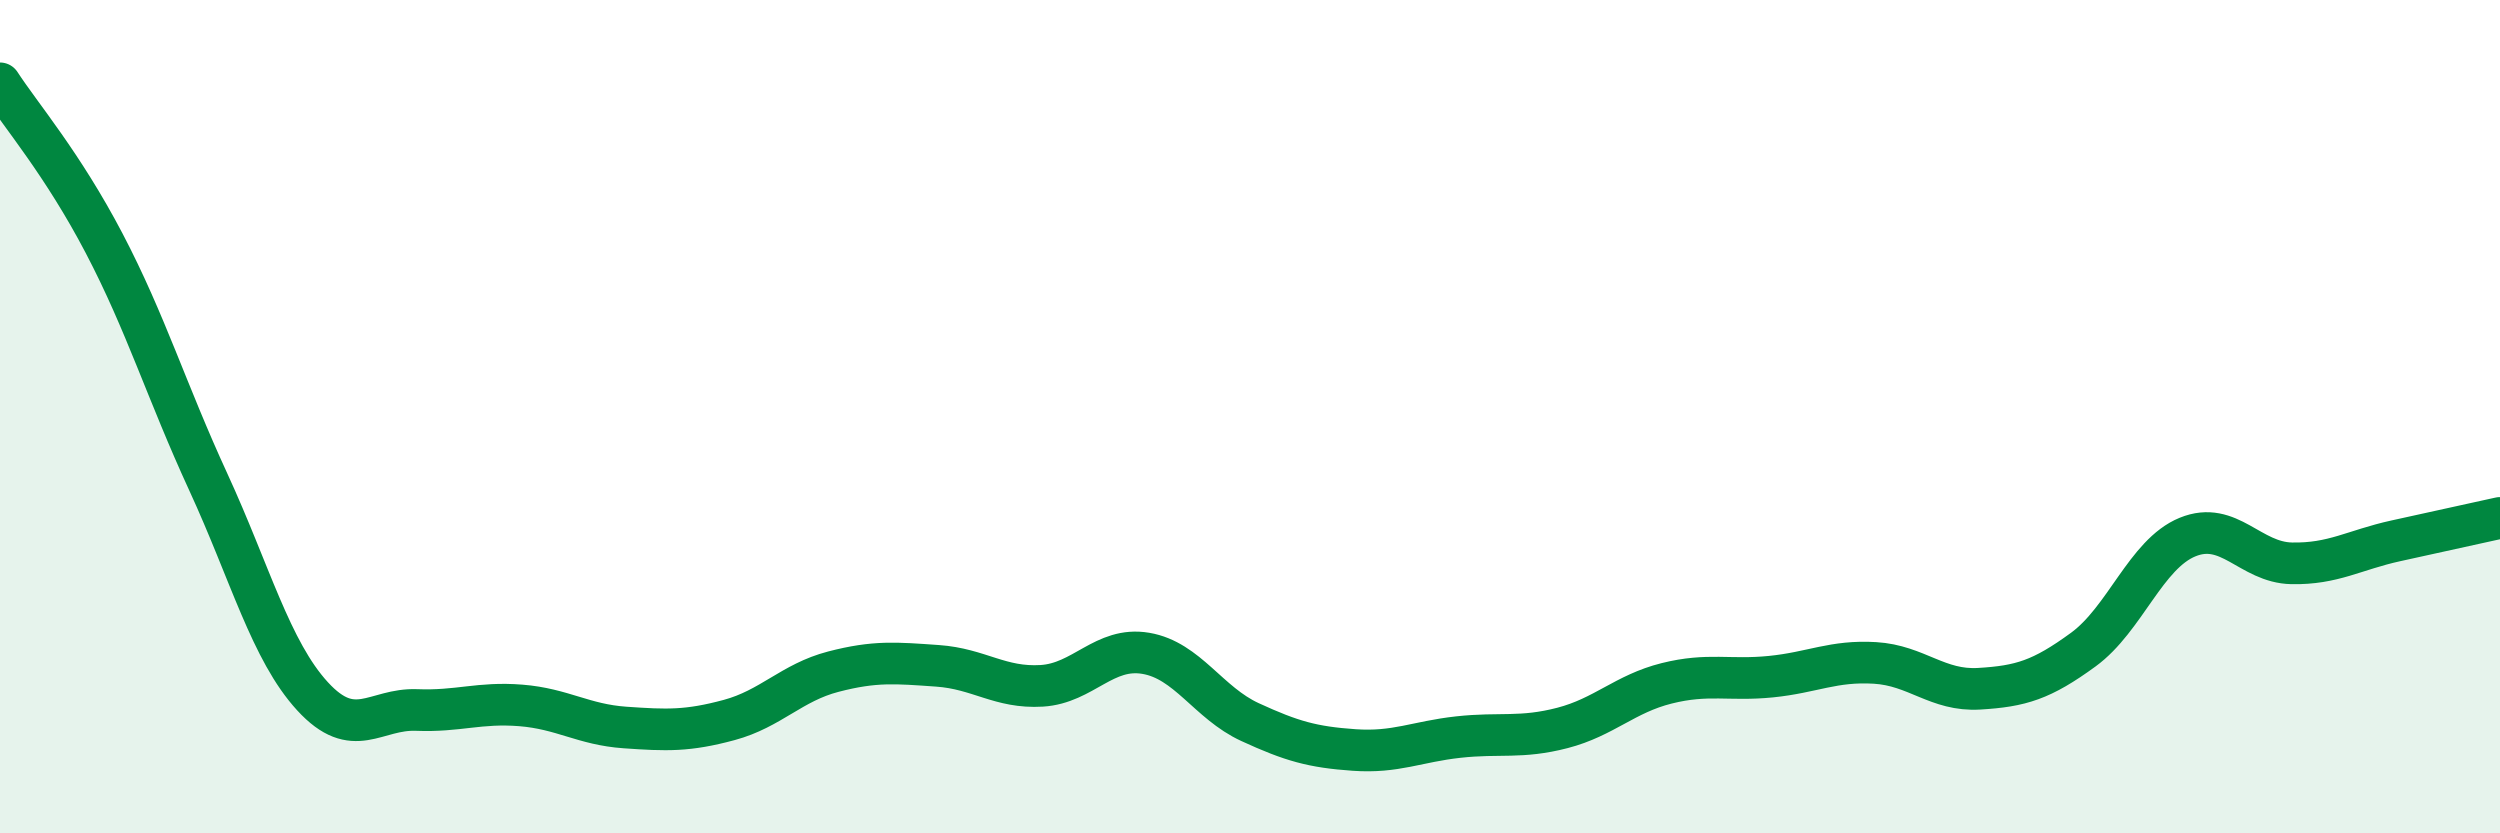 
    <svg width="60" height="20" viewBox="0 0 60 20" xmlns="http://www.w3.org/2000/svg">
      <path
        d="M 0,2 C 0.5,2.77 1.5,3.93 2.5,5.84 C 3.5,7.75 4,9.4 5,11.57 C 6,13.74 6.5,15.62 7.5,16.71 C 8.5,17.8 9,17 10,17.04 C 11,17.08 11.5,16.85 12.5,16.93 C 13.5,17.01 14,17.39 15,17.46 C 16,17.53 16.5,17.55 17.5,17.28 C 18.5,17.01 19,16.38 20,16.12 C 21,15.86 21.5,15.91 22.5,15.98 C 23.5,16.05 24,16.52 25,16.46 C 26,16.4 26.5,15.51 27.5,15.68 C 28.5,15.85 29,16.87 30,17.33 C 31,17.79 31.5,17.93 32.5,18 C 33.5,18.07 34,17.8 35,17.69 C 36,17.58 36.5,17.73 37.5,17.47 C 38.5,17.21 39,16.65 40,16.4 C 41,16.15 41.5,16.34 42.5,16.24 C 43.5,16.14 44,15.85 45,15.91 C 46,15.97 46.5,16.59 47.5,16.53 C 48.5,16.47 49,16.32 50,15.59 C 51,14.86 51.5,13.3 52.5,12.89 C 53.5,12.48 54,13.5 55,13.52 C 56,13.54 56.5,13.2 57.5,12.98 C 58.5,12.76 59.5,12.54 60,12.43L60 20L0 20Z"
        fill="#008740"
        opacity="0.1"
        stroke-linecap="round"
        stroke-linejoin="round"
      />
      <path
        d="M 0,2 C 0.5,2.77 1.5,3.93 2.5,5.84 C 3.5,7.75 4,9.4 5,11.57 C 6,13.74 6.5,15.62 7.5,16.71 C 8.5,17.8 9,17 10,17.04 C 11,17.08 11.5,16.85 12.5,16.93 C 13.5,17.01 14,17.39 15,17.46 C 16,17.53 16.5,17.55 17.5,17.28 C 18.5,17.01 19,16.38 20,16.12 C 21,15.86 21.5,15.91 22.5,15.98 C 23.5,16.05 24,16.52 25,16.46 C 26,16.4 26.5,15.51 27.5,15.68 C 28.5,15.85 29,16.87 30,17.33 C 31,17.79 31.5,17.93 32.5,18 C 33.5,18.07 34,17.8 35,17.69 C 36,17.58 36.5,17.73 37.5,17.47 C 38.5,17.21 39,16.65 40,16.4 C 41,16.15 41.5,16.34 42.5,16.24 C 43.5,16.14 44,15.85 45,15.91 C 46,15.97 46.5,16.59 47.5,16.53 C 48.5,16.47 49,16.32 50,15.59 C 51,14.86 51.5,13.3 52.5,12.89 C 53.5,12.48 54,13.5 55,13.52 C 56,13.54 56.5,13.2 57.5,12.98 C 58.5,12.76 59.5,12.54 60,12.43"
        stroke="#008740"
        stroke-width="1"
        fill="none"
        stroke-linecap="round"
        stroke-linejoin="round"
      />
    </svg>
  
